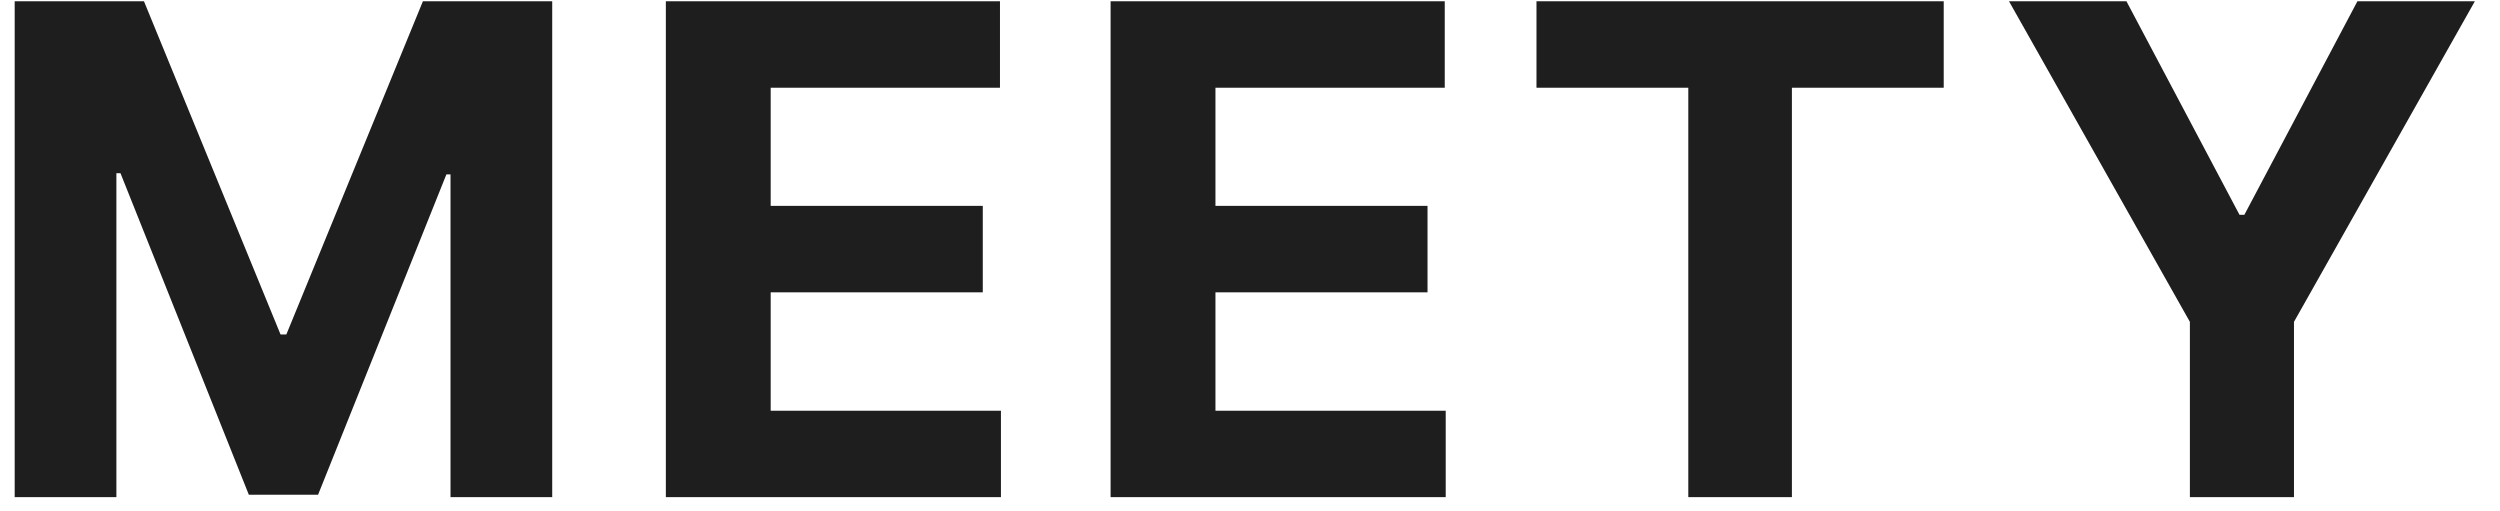 <svg width="88" height="18" viewBox="0 0 88 18" fill="none" xmlns="http://www.w3.org/2000/svg">
<path d="M0.517 0.045H5.068L9.875 11.773H10.079L14.886 0.045H19.438V17.5H15.858V6.139H15.713L11.196 17.415H8.759L4.241 6.097H4.097V17.5H0.517V0.045ZM23.438 17.5V0.045H35.199V3.088H27.128V7.247H34.594V10.29H27.128V14.457H35.233V17.5H23.438ZM39.093 17.5V0.045H50.855V3.088H42.784V7.247H50.249V10.29H42.784V14.457H50.889V17.5H39.093ZM54.084 3.088V0.045H68.419V3.088H63.075V17.5H59.428V3.088H54.084ZM70.717 0.045H74.851L78.831 7.562H79.001L82.981 0.045H87.115L80.748 11.329V17.5H77.084V11.329L70.717 0.045Z" fill="#1E1E1E"/>
</svg>
